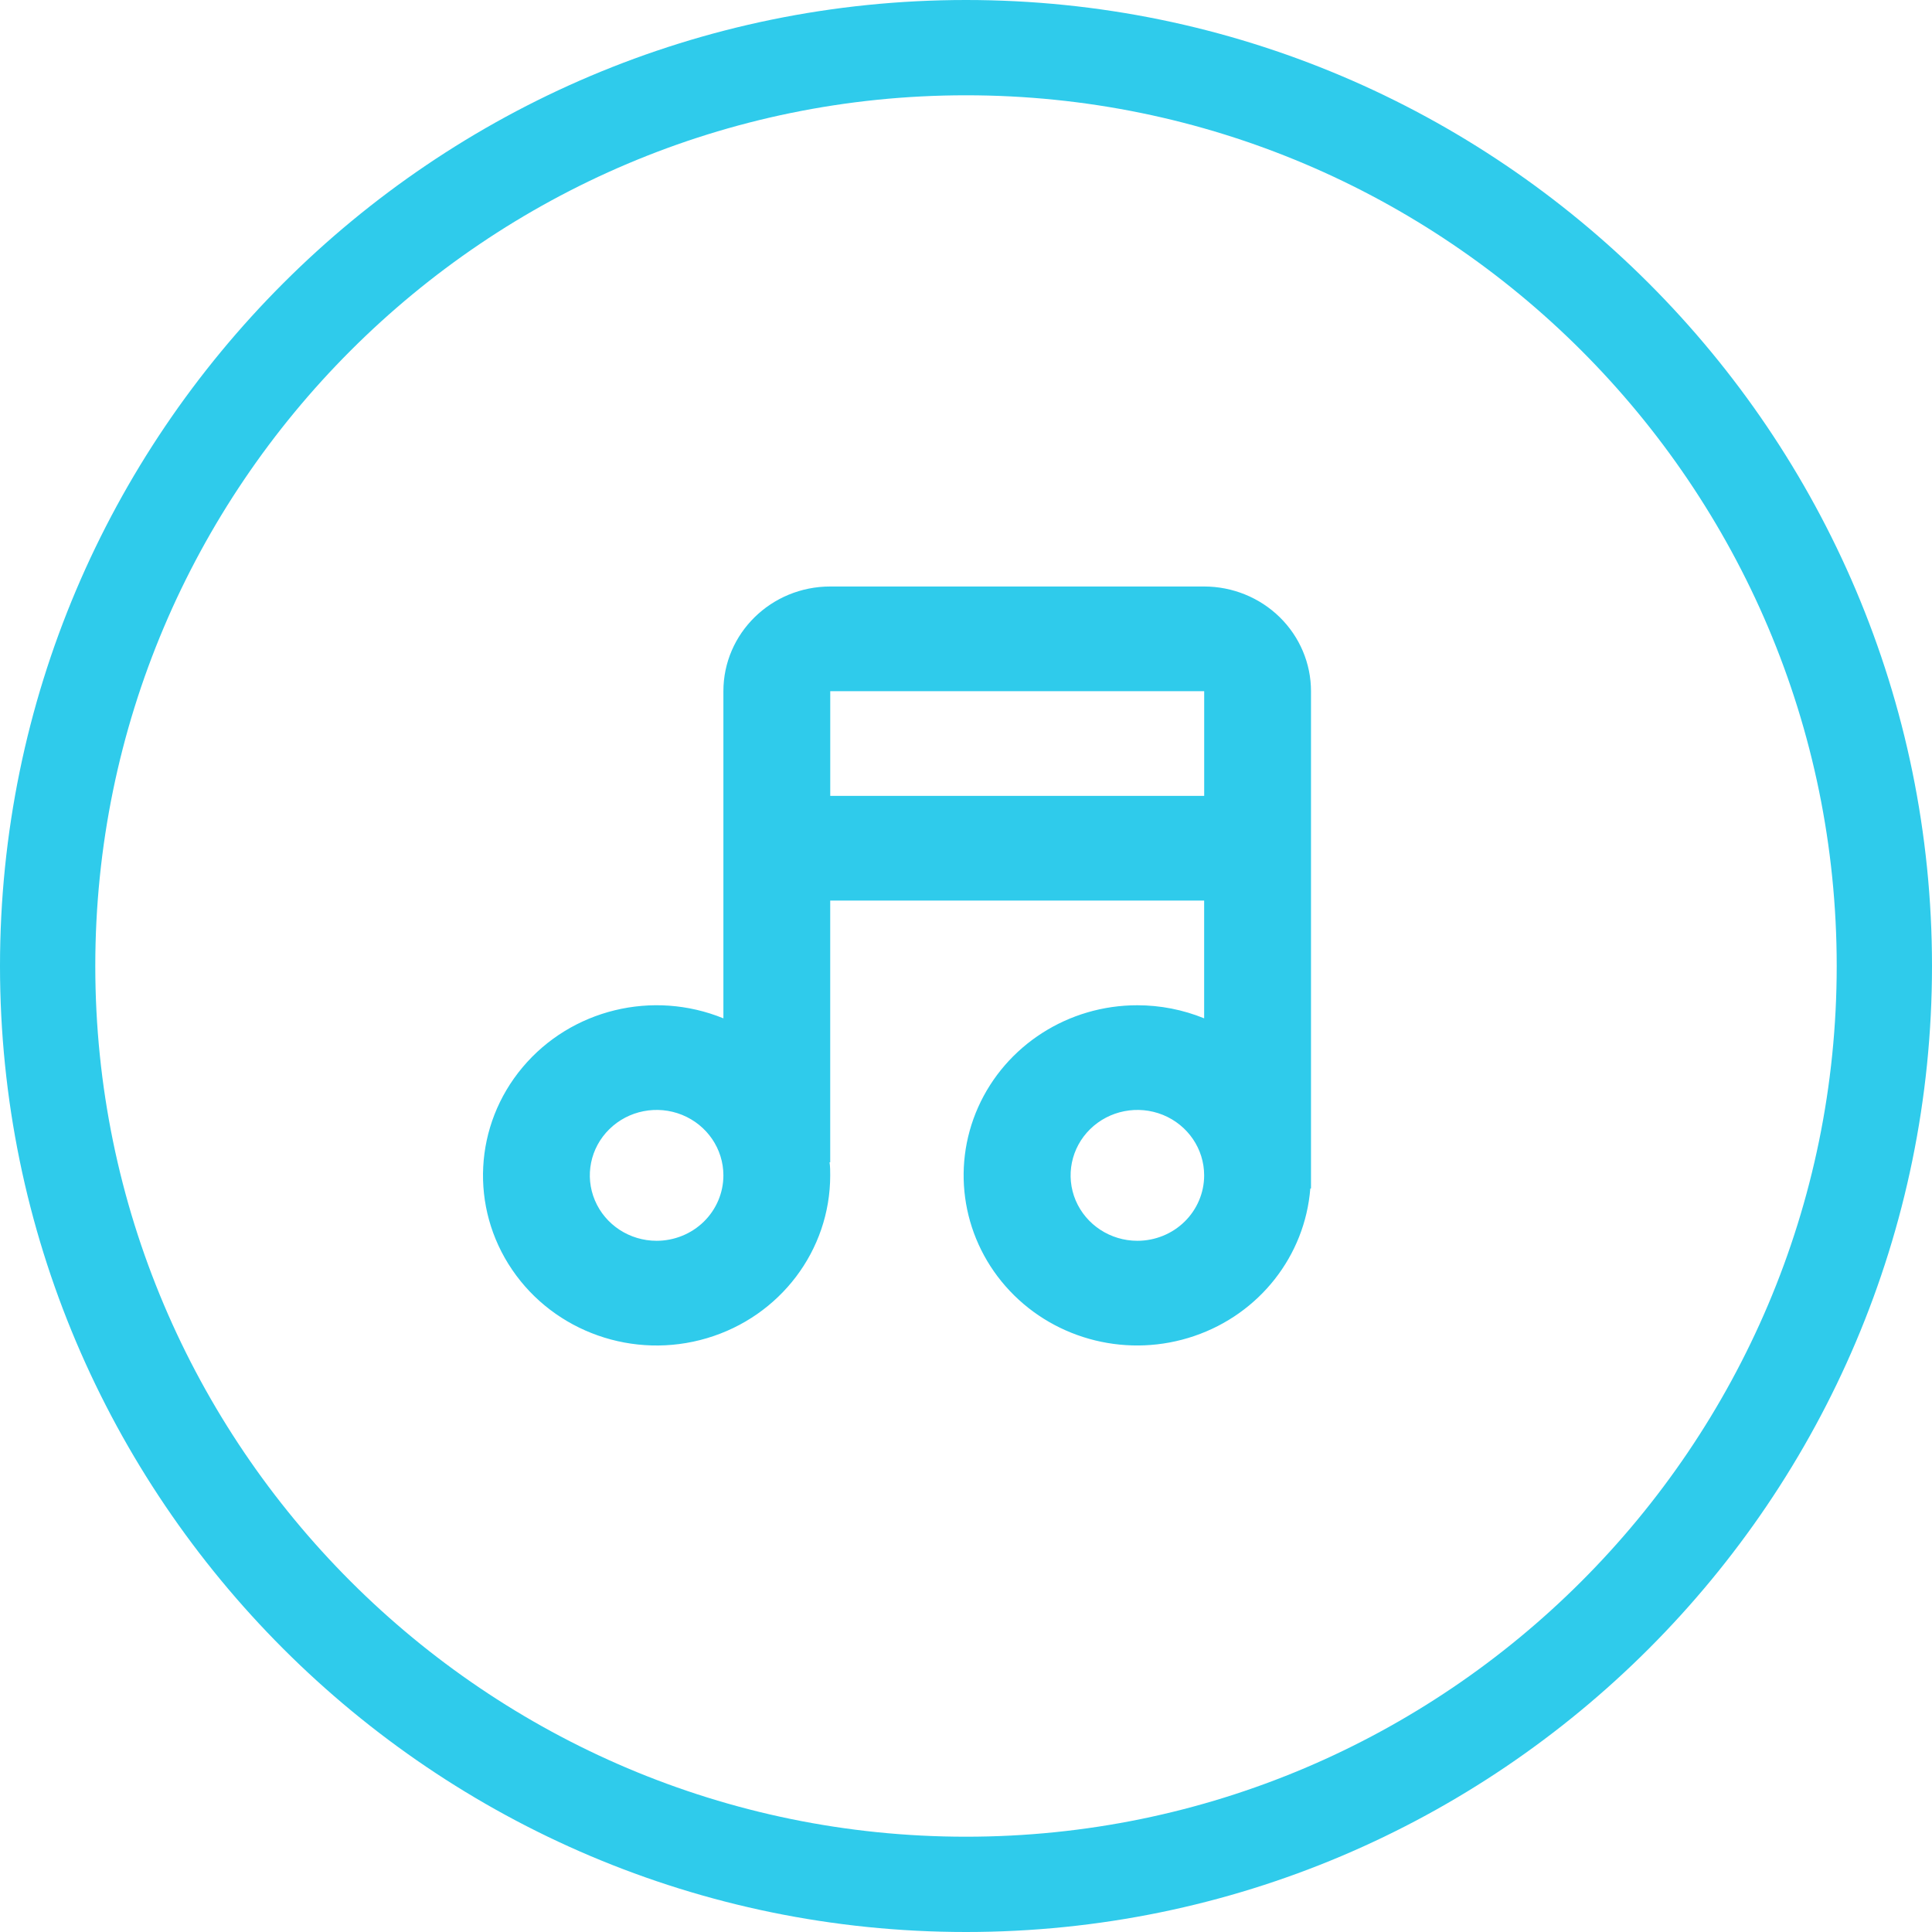 <svg width="56" height="56" viewBox="0 0 56 56" fill="none" xmlns="http://www.w3.org/2000/svg">
<path fill-rule="evenodd" clip-rule="evenodd" d="M0 28C0 12.56 12.56 0 28 0C43.44 0 56 12.56 56 28C56 43.44 43.44 56 28 56C12.56 56 0 43.44 0 28ZM2.762 28C2.762 41.915 14.085 53.238 28 53.238C41.915 53.238 53.238 41.917 53.238 28C53.238 14.082 41.917 2.762 28 2.762C14.082 2.762 2.762 14.085 2.762 28ZM28.353 32.091C29.156 30.295 30.967 29.136 32.968 29.138L32.968 29.138C33.632 29.138 34.291 29.267 34.903 29.517V26.104H24.064V33.69H24.045C24.064 33.814 24.064 33.94 24.064 34.069C24.064 36.243 22.613 38.158 20.49 38.788C18.368 39.418 16.075 38.612 14.845 36.804C13.614 34.996 13.739 32.612 15.148 30.935C16.557 29.258 18.92 28.681 20.968 29.517V20.035C20.968 18.359 22.354 17 24.064 17H34.903C35.724 17 36.512 17.32 37.093 17.889C37.673 18.458 38 19.23 38 20.035V34.448H37.98C37.826 36.402 36.506 38.083 34.616 38.725C32.727 39.37 30.627 38.856 29.269 37.417C27.911 35.978 27.552 33.886 28.353 32.091ZM31.179 34.795C31.48 35.503 32.185 35.965 32.968 35.965L32.968 35.965C33.481 35.965 33.974 35.765 34.336 35.41C34.699 35.054 34.903 34.571 34.903 34.069C34.903 33.301 34.432 32.611 33.709 32.316C32.986 32.023 32.153 32.185 31.599 32.728C31.046 33.27 30.88 34.086 31.179 34.795ZM17.244 34.795C17.544 35.503 18.249 35.965 19.032 35.965L19.032 35.965C19.545 35.965 20.038 35.765 20.401 35.41C20.764 35.054 20.968 34.571 20.968 34.069C20.968 33.301 20.496 32.611 19.773 32.316C19.05 32.023 18.217 32.185 17.664 32.728C17.11 33.27 16.944 34.086 17.244 34.795ZM24.065 20.034V23.069H34.904V20.034H24.065Z" fill="#2FCBEB"/>
</svg>
